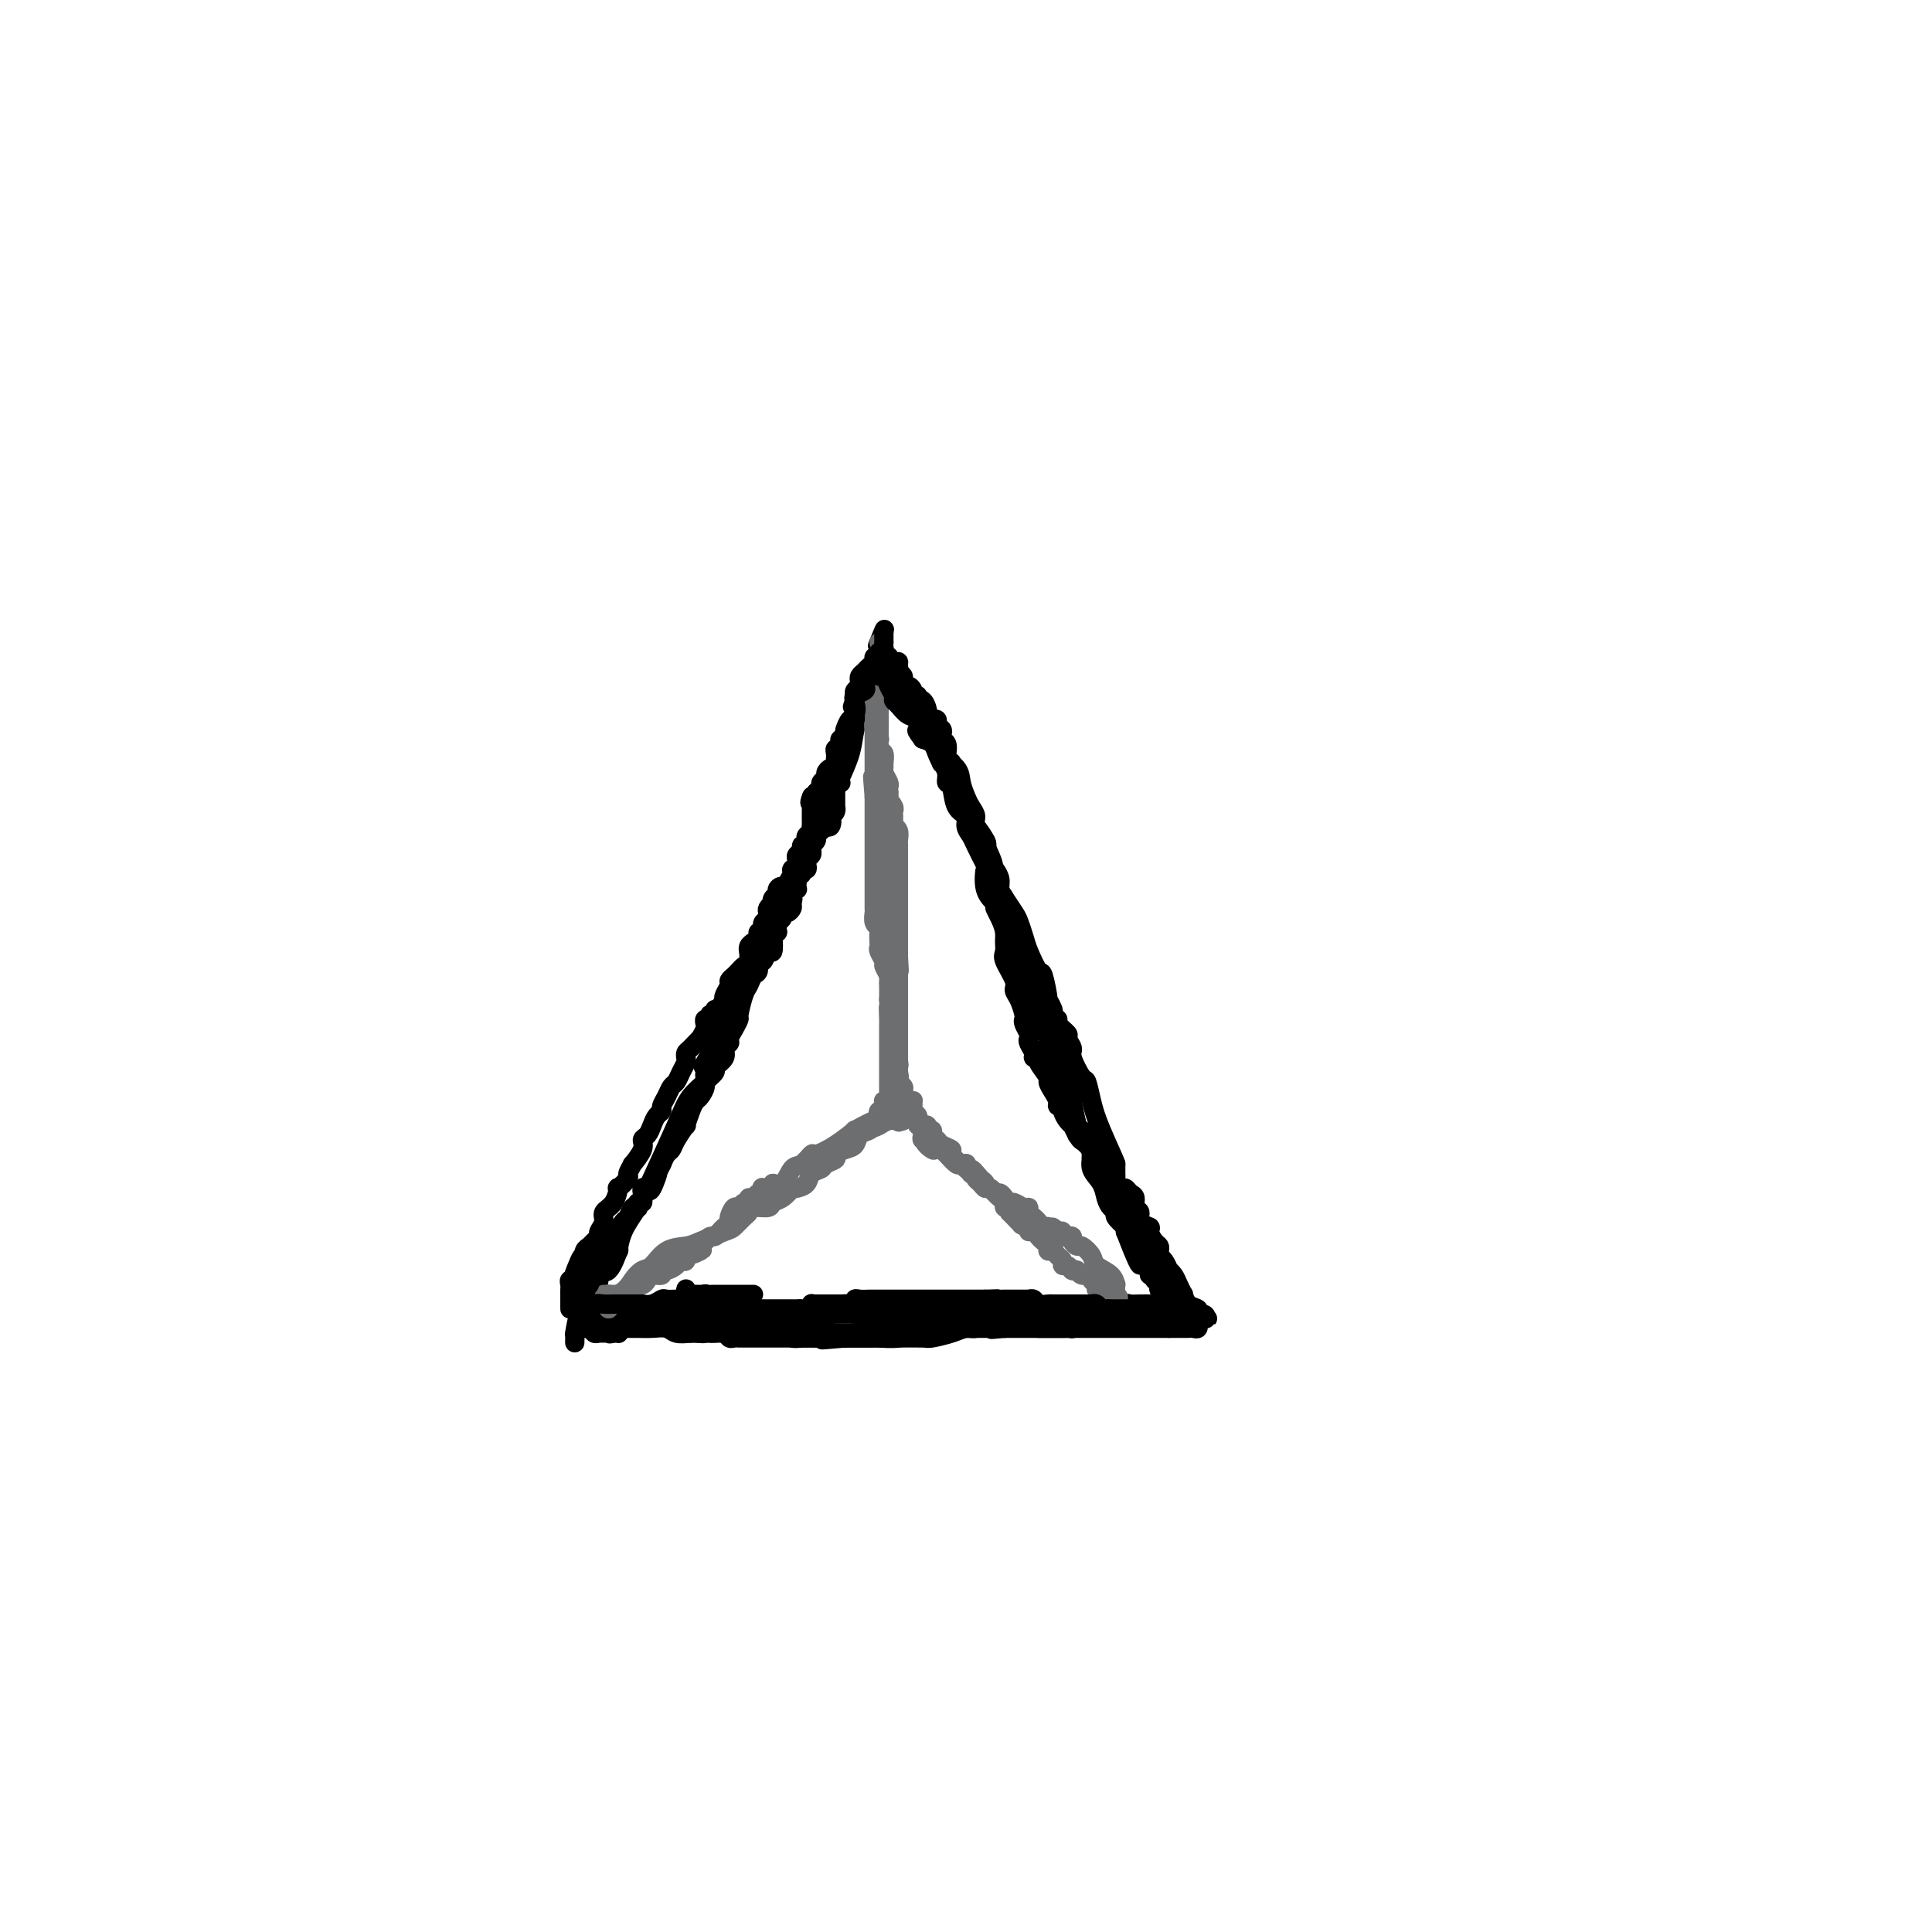 <svg viewBox='0 0 400 400' version='1.1' xmlns='http://www.w3.org/2000/svg' xmlns:xlink='http://www.w3.org/1999/xlink'><g fill='none' stroke='#000000' stroke-width='4' stroke-linecap='round' stroke-linejoin='round'><path d='M119,278c0.016,-0.953 0.031,-1.907 0,-2c-0.031,-0.093 -0.109,0.674 0,0c0.109,-0.674 0.406,-2.788 1,-4c0.594,-1.212 1.485,-1.522 2,-2c0.515,-0.478 0.653,-1.125 1,-2c0.347,-0.875 0.902,-1.979 1,-3c0.098,-1.021 -0.260,-1.959 0,-2c0.260,-0.041 1.137,0.815 2,0c0.863,-0.815 1.713,-3.299 2,-4c0.287,-0.701 0.013,0.382 0,0c-0.013,-0.382 0.236,-2.230 1,-4c0.764,-1.770 2.044,-3.462 3,-5c0.956,-1.538 1.587,-2.923 3,-6c1.413,-3.077 3.608,-7.847 5,-11c1.392,-3.153 1.981,-4.691 3,-6c1.019,-1.309 2.467,-2.391 3,-3c0.533,-0.609 0.152,-0.745 0,-1c-0.152,-0.255 -0.076,-0.627 0,-1'/><path d='M146,222c4.147,-9.108 1.014,-3.877 0,-2c-1.014,1.877 0.090,0.401 1,-1c0.910,-1.401 1.627,-2.726 2,-4c0.373,-1.274 0.401,-2.496 1,-4c0.599,-1.504 1.770,-3.291 2,-4c0.230,-0.709 -0.482,-0.342 0,-1c0.482,-0.658 2.157,-2.341 3,-4c0.843,-1.659 0.855,-3.294 1,-4c0.145,-0.706 0.424,-0.485 1,-1c0.576,-0.515 1.450,-1.768 2,-3c0.550,-1.232 0.778,-2.442 1,-3c0.222,-0.558 0.439,-0.462 1,-1c0.561,-0.538 1.465,-1.709 2,-3c0.535,-1.291 0.702,-2.701 1,-4c0.298,-1.299 0.728,-2.486 1,-3c0.272,-0.514 0.386,-0.356 1,-1c0.614,-0.644 1.727,-2.092 2,-3c0.273,-0.908 -0.293,-1.276 0,-2c0.293,-0.724 1.444,-1.802 2,-3c0.556,-1.198 0.516,-2.514 1,-4c0.484,-1.486 1.493,-3.140 2,-4c0.507,-0.860 0.512,-0.924 1,-2c0.488,-1.076 1.458,-3.162 2,-5c0.542,-1.838 0.657,-3.428 1,-5c0.343,-1.572 0.914,-3.127 1,-4c0.086,-0.873 -0.313,-1.064 0,-2c0.313,-0.936 1.338,-2.618 2,-4c0.662,-1.382 0.961,-2.463 1,-3c0.039,-0.537 -0.182,-0.529 0,-1c0.182,-0.471 0.766,-1.420 1,-2c0.234,-0.580 0.117,-0.790 0,-1'/><path d='M182,134c2.168,-6.709 0.589,-2.481 0,-1c-0.589,1.481 -0.187,0.216 0,0c0.187,-0.216 0.157,0.619 1,2c0.843,1.381 2.557,3.310 3,4c0.443,0.690 -0.384,0.141 0,1c0.384,0.859 1.981,3.125 3,5c1.019,1.875 1.460,3.359 2,4c0.540,0.641 1.177,0.440 2,1c0.823,0.560 1.831,1.883 2,3c0.169,1.117 -0.502,2.028 0,3c0.502,0.972 2.177,2.004 3,3c0.823,0.996 0.793,1.956 1,3c0.207,1.044 0.651,2.171 1,3c0.349,0.829 0.602,1.360 1,2c0.398,0.640 0.942,1.388 1,2c0.058,0.612 -0.369,1.088 0,2c0.369,0.912 1.534,2.261 2,3c0.466,0.739 0.233,0.870 0,1'/><path d='M204,175c3.356,6.964 0.744,3.874 0,3c-0.744,-0.874 0.378,0.469 1,2c0.622,1.531 0.744,3.249 1,4c0.256,0.751 0.644,0.534 1,1c0.356,0.466 0.678,1.614 1,3c0.322,1.386 0.645,3.008 1,4c0.355,0.992 0.743,1.352 1,2c0.257,0.648 0.383,1.583 1,3c0.617,1.417 1.724,3.315 2,5c0.276,1.685 -0.281,3.156 0,4c0.281,0.844 1.399,1.059 2,2c0.601,0.941 0.685,2.607 1,4c0.315,1.393 0.863,2.514 1,3c0.137,0.486 -0.136,0.337 0,1c0.136,0.663 0.680,2.136 1,3c0.320,0.864 0.415,1.118 1,2c0.585,0.882 1.661,2.392 2,3c0.339,0.608 -0.059,0.315 0,1c0.059,0.685 0.575,2.348 1,4c0.425,1.652 0.759,3.292 1,4c0.241,0.708 0.388,0.482 1,1c0.612,0.518 1.687,1.778 2,3c0.313,1.222 -0.138,2.407 0,3c0.138,0.593 0.864,0.596 1,1c0.136,0.404 -0.319,1.209 0,2c0.319,0.791 1.414,1.566 2,2c0.586,0.434 0.665,0.525 1,1c0.335,0.475 0.925,1.333 1,2c0.075,0.667 -0.364,1.141 0,2c0.364,0.859 1.533,2.103 2,3c0.467,0.897 0.234,1.449 0,2'/><path d='M233,255c4.896,12.716 2.636,4.506 2,2c-0.636,-2.506 0.350,0.692 1,2c0.650,1.308 0.963,0.728 1,1c0.037,0.272 -0.201,1.398 0,2c0.201,0.602 0.842,0.682 1,1c0.158,0.318 -0.168,0.874 0,1c0.168,0.126 0.830,-0.177 1,0c0.170,0.177 -0.151,0.835 0,1c0.151,0.165 0.775,-0.162 1,0c0.225,0.162 0.050,0.814 0,1c-0.050,0.186 0.024,-0.094 0,0c-0.024,0.094 -0.147,0.561 0,1c0.147,0.439 0.565,0.849 1,1c0.435,0.151 0.887,0.044 1,0c0.113,-0.044 -0.113,-0.026 0,0c0.113,0.026 0.566,0.058 1,0c0.434,-0.058 0.847,-0.208 1,0c0.153,0.208 0.044,0.774 0,1c-0.044,0.226 -0.022,0.113 0,0'/><path d='M244,269c1.711,2.400 0.489,1.400 0,1c-0.489,-0.400 -0.244,-0.200 0,0'/><path d='M244,270c-0.176,0.155 -0.617,0.041 -1,0c-0.383,-0.041 -0.708,-0.011 -1,0c-0.292,0.011 -0.550,0.002 -1,0c-0.450,-0.002 -1.093,0.004 -2,0c-0.907,-0.004 -2.078,-0.016 -3,0c-0.922,0.016 -1.594,0.061 -2,0c-0.406,-0.061 -0.547,-0.226 -1,0c-0.453,0.226 -1.217,0.845 -2,1c-0.783,0.155 -1.585,-0.155 -2,0c-0.415,0.155 -0.443,0.774 -1,1c-0.557,0.226 -1.642,0.061 -2,0c-0.358,-0.061 0.010,-0.016 0,0c-0.010,0.016 -0.398,0.004 -1,0c-0.602,-0.004 -1.417,-0.001 -2,0c-0.583,0.001 -0.933,0.000 -1,0c-0.067,-0.000 0.150,-0.000 0,0c-0.150,0.000 -0.666,-0.000 -1,0c-0.334,0.000 -0.485,0.000 -1,0c-0.515,-0.000 -1.395,-0.001 -2,0c-0.605,0.001 -0.935,0.004 -1,0c-0.065,-0.004 0.134,-0.015 0,0c-0.134,0.015 -0.602,0.057 -1,0c-0.398,-0.057 -0.726,-0.212 -1,0c-0.274,0.212 -0.493,0.793 -1,1c-0.507,0.207 -1.300,0.041 -2,0c-0.700,-0.041 -1.305,0.041 -2,0c-0.695,-0.041 -1.479,-0.207 -2,0c-0.521,0.207 -0.779,0.788 -1,1c-0.221,0.212 -0.406,0.057 -1,0c-0.594,-0.057 -1.598,-0.016 -2,0c-0.402,0.016 -0.201,0.008 0,0'/><path d='M204,274c-6.593,0.619 -3.076,0.166 -2,0c1.076,-0.166 -0.289,-0.044 -1,0c-0.711,0.044 -0.768,0.011 -1,0c-0.232,-0.011 -0.641,0.001 -1,0c-0.359,-0.001 -0.669,-0.015 -1,0c-0.331,0.015 -0.683,0.060 -1,0c-0.317,-0.060 -0.599,-0.226 -1,0c-0.401,0.226 -0.919,0.845 -1,1c-0.081,0.155 0.276,-0.155 0,0c-0.276,0.155 -1.186,0.774 -2,1c-0.814,0.226 -1.532,0.061 -2,0c-0.468,-0.061 -0.685,-0.016 -1,0c-0.315,0.016 -0.727,0.004 -1,0c-0.273,-0.004 -0.405,-0.001 -1,0c-0.595,0.001 -1.651,0.000 -2,0c-0.349,-0.000 0.010,-0.000 0,0c-0.010,0.000 -0.387,0.000 -1,0c-0.613,-0.000 -1.460,-0.000 -2,0c-0.540,0.000 -0.773,0.000 -1,0c-0.227,-0.000 -0.450,-0.000 -1,0c-0.550,0.000 -1.428,0.000 -2,0c-0.572,-0.000 -0.839,-0.000 -1,0c-0.161,0.000 -0.218,0.000 -1,0c-0.782,-0.000 -2.289,-0.000 -3,0c-0.711,0.000 -0.624,0.000 -1,0c-0.376,-0.000 -1.214,-0.000 -2,0c-0.786,0.000 -1.520,0.000 -2,0c-0.480,-0.000 -0.706,-0.000 -1,0c-0.294,0.000 -0.656,0.000 -1,0c-0.344,-0.000 -0.670,-0.000 -1,0c-0.330,0.000 -0.665,0.000 -1,0'/><path d='M165,276c-6.207,0.310 -2.226,0.084 -1,0c1.226,-0.084 -0.305,-0.026 -1,0c-0.695,0.026 -0.555,0.022 -1,0c-0.445,-0.022 -1.475,-0.061 -2,0c-0.525,0.061 -0.546,0.223 -1,0c-0.454,-0.223 -1.343,-0.831 -2,-1c-0.657,-0.169 -1.083,0.099 -2,0c-0.917,-0.099 -2.327,-0.566 -3,-1c-0.673,-0.434 -0.610,-0.834 -1,-1c-0.390,-0.166 -1.232,-0.097 -2,0c-0.768,0.097 -1.463,0.222 -2,0c-0.537,-0.222 -0.917,-0.792 -1,-1c-0.083,-0.208 0.131,-0.056 0,0c-0.131,0.056 -0.609,0.015 -1,0c-0.391,-0.015 -0.696,-0.004 -1,0c-0.304,0.004 -0.606,0.001 -1,0c-0.394,-0.001 -0.879,-0.000 -1,0c-0.121,0.000 0.122,0.000 0,0c-0.122,-0.000 -0.611,-0.000 -1,0c-0.389,0.000 -0.679,0.000 -1,0c-0.321,-0.000 -0.674,-0.000 -1,0c-0.326,0.000 -0.626,0.000 -1,0c-0.374,-0.000 -0.821,-0.000 -1,0c-0.179,0.000 -0.089,0.000 0,0'/><path d='M137,272c-4.656,-0.619 -2.297,-0.166 -2,0c0.297,0.166 -1.469,0.044 -2,0c-0.531,-0.044 0.171,-0.012 0,0c-0.171,0.012 -1.216,0.003 -2,0c-0.784,-0.003 -1.305,-0.001 -2,0c-0.695,0.001 -1.562,0.000 -2,0c-0.438,-0.000 -0.446,-0.000 -1,0c-0.554,0.000 -1.654,0.000 -2,0c-0.346,-0.000 0.061,-0.000 0,0c-0.061,0.000 -0.591,0.000 -1,0c-0.409,-0.000 -0.697,-0.000 -1,0c-0.303,0.000 -0.620,0.000 -1,0c-0.380,-0.000 -0.823,-0.000 -1,0c-0.177,0.000 -0.089,0.000 0,0'/></g>
<g fill='none' stroke='#6D6E70' stroke-width='4' stroke-linecap='round' stroke-linejoin='round'><path d='M126,271c0.000,-0.340 0.000,-0.679 0,-1c0.000,-0.321 0.000,-0.622 0,-1c0.000,-0.378 0.000,-0.833 0,-1c0.000,-0.167 0.000,-0.048 0,0c-0.000,0.048 0.000,0.024 0,0'/><path d='M182,141c-0.000,0.333 -0.000,0.667 0,1c0.000,0.333 0.000,0.666 0,1c-0.000,0.334 -0.000,0.671 0,1c0.000,0.329 0.000,0.651 0,1c-0.000,0.349 -0.000,0.723 0,1c0.000,0.277 0.000,0.455 0,1c-0.000,0.545 -0.000,1.457 0,2c0.000,0.543 0.000,0.718 0,1c-0.000,0.282 -0.001,0.671 0,1c0.001,0.329 0.004,0.598 0,1c-0.004,0.402 -0.015,0.938 0,1c0.015,0.062 0.057,-0.348 0,0c-0.057,0.348 -0.212,1.454 0,2c0.212,0.546 0.793,0.531 1,1c0.207,0.469 0.041,1.421 0,2c-0.041,0.579 0.041,0.785 0,1c-0.041,0.215 -0.207,0.439 0,1c0.207,0.561 0.786,1.459 1,2c0.214,0.541 0.061,0.726 0,1c-0.061,0.274 -0.031,0.637 0,1'/><path d='M184,164c0.249,3.963 -0.130,2.371 0,2c0.130,-0.371 0.767,0.479 1,1c0.233,0.521 0.061,0.713 0,1c-0.061,0.287 -0.013,0.667 0,1c0.013,0.333 -0.011,0.617 0,1c0.011,0.383 0.055,0.863 0,1c-0.055,0.137 -0.211,-0.070 0,0c0.211,0.070 0.789,0.418 1,1c0.211,0.582 0.057,1.399 0,2c-0.057,0.601 -0.015,0.986 0,1c0.015,0.014 0.004,-0.345 0,0c-0.004,0.345 -0.001,1.392 0,2c0.001,0.608 0.000,0.777 0,1c-0.000,0.223 -0.000,0.500 0,1c0.000,0.500 0.000,1.224 0,2c-0.000,0.776 -0.000,1.604 0,2c0.000,0.396 0.000,0.360 0,1c-0.000,0.640 -0.000,1.955 0,3c0.000,1.045 0.000,1.820 0,2c-0.000,0.180 -0.000,-0.236 0,0c0.000,0.236 0.000,1.124 0,2c-0.000,0.876 -0.000,1.740 0,2c0.000,0.260 0.000,-0.084 0,0c-0.000,0.084 -0.000,0.596 0,1c0.000,0.404 0.000,0.699 0,1c-0.000,0.301 -0.000,0.606 0,1c0.000,0.394 0.000,0.875 0,1c-0.000,0.125 -0.000,-0.107 0,0c0.000,0.107 0.000,0.554 0,1'/><path d='M186,198c0.309,5.437 0.083,2.029 0,1c-0.083,-1.029 -0.022,0.319 0,1c0.022,0.681 0.006,0.694 0,1c-0.006,0.306 -0.002,0.906 0,1c0.002,0.094 0.000,-0.318 0,0c-0.000,0.318 -0.000,1.366 0,2c0.000,0.634 0.000,0.852 0,1c-0.000,0.148 -0.000,0.225 0,1c0.000,0.775 0.000,2.249 0,3c-0.000,0.751 -0.000,0.778 0,1c0.000,0.222 0.000,0.638 0,1c-0.000,0.362 -0.000,0.671 0,1c0.000,0.329 -0.000,0.680 0,1c0.000,0.320 0.000,0.611 0,1c-0.000,0.389 -0.000,0.878 0,1c0.000,0.122 0.000,-0.121 0,0c-0.000,0.121 -0.000,0.606 0,1c0.000,0.394 0.000,0.696 0,1c-0.000,0.304 -0.000,0.610 0,1c0.000,0.390 0.000,0.864 0,1c-0.000,0.136 -0.001,-0.066 0,0c0.001,0.066 0.004,0.399 0,1c-0.004,0.601 -0.015,1.469 0,2c0.015,0.531 0.057,0.724 0,1c-0.057,0.276 -0.211,0.635 0,1c0.211,0.365 0.789,0.737 1,1c0.211,0.263 0.057,0.417 0,1c-0.057,0.583 -0.016,1.595 0,2c0.016,0.405 0.008,0.202 0,0'/><path d='M187,228c0.154,4.819 0.038,1.866 0,1c-0.038,-0.866 0.000,0.356 0,1c0.000,0.644 -0.038,0.712 0,1c0.038,0.288 0.154,0.797 0,1c-0.154,0.203 -0.577,0.102 -1,0'/><path d='M186,232c-0.046,0.621 0.340,0.175 0,0c-0.340,-0.175 -1.405,-0.077 -2,0c-0.595,0.077 -0.721,0.135 -1,0c-0.279,-0.135 -0.713,-0.463 -2,0c-1.287,0.463 -3.429,1.716 -4,2c-0.571,0.284 0.430,-0.400 0,0c-0.430,0.400 -2.289,1.883 -4,3c-1.711,1.117 -3.273,1.866 -4,2c-0.727,0.134 -0.620,-0.347 -1,0c-0.380,0.347 -1.249,1.522 -2,2c-0.751,0.478 -1.386,0.258 -2,1c-0.614,0.742 -1.208,2.446 -2,3c-0.792,0.554 -1.780,-0.044 -2,0c-0.220,0.044 0.330,0.729 0,1c-0.330,0.271 -1.541,0.129 -2,0c-0.459,-0.129 -0.165,-0.246 0,0c0.165,0.246 0.203,0.855 0,1c-0.203,0.145 -0.646,-0.172 -1,0c-0.354,0.172 -0.620,0.835 -1,1c-0.380,0.165 -0.875,-0.168 -1,0c-0.125,0.168 0.120,0.836 0,1c-0.120,0.164 -0.606,-0.178 -1,0c-0.394,0.178 -0.697,0.874 -1,1c-0.303,0.126 -0.606,-0.317 -1,0c-0.394,0.317 -0.879,1.395 -1,2c-0.121,0.605 0.122,0.736 0,1c-0.122,0.264 -0.610,0.662 -1,1c-0.390,0.338 -0.682,0.616 -1,1c-0.318,0.384 -0.663,0.873 -1,1c-0.337,0.127 -0.668,-0.106 -1,0c-0.332,0.106 -0.666,0.553 -1,1'/><path d='M146,257c-4.995,4.002 -1.983,2.508 -1,2c0.983,-0.508 -0.064,-0.028 -1,0c-0.936,0.028 -1.760,-0.395 -2,0c-0.240,0.395 0.103,1.607 0,2c-0.103,0.393 -0.653,-0.034 -1,0c-0.347,0.034 -0.492,0.530 -1,1c-0.508,0.470 -1.379,0.913 -2,1c-0.621,0.087 -0.992,-0.183 -1,0c-0.008,0.183 0.349,0.818 0,1c-0.349,0.182 -1.403,-0.091 -2,0c-0.597,0.091 -0.737,0.545 -1,1c-0.263,0.455 -0.647,0.910 -1,1c-0.353,0.090 -0.673,-0.186 -1,0c-0.327,0.186 -0.661,0.834 -1,1c-0.339,0.166 -0.682,-0.152 -1,0c-0.318,0.152 -0.610,0.773 -1,1c-0.390,0.227 -0.880,0.061 -1,0c-0.120,-0.061 0.128,-0.016 0,0c-0.128,0.016 -0.632,0.004 -1,0c-0.368,-0.004 -0.599,-0.001 -1,0c-0.401,0.001 -0.972,0.000 -1,0c-0.028,-0.000 0.486,-0.000 1,0'/><path d='M126,268c-2.797,1.852 0.211,0.983 2,0c1.789,-0.983 2.359,-2.081 3,-3c0.641,-0.919 1.351,-1.660 2,-2c0.649,-0.340 1.235,-0.280 2,-1c0.765,-0.720 1.710,-2.219 3,-3c1.290,-0.781 2.927,-0.843 4,-1c1.073,-0.157 1.583,-0.409 3,-1c1.417,-0.591 3.739,-1.521 5,-2c1.261,-0.479 1.459,-0.506 2,-1c0.541,-0.494 1.426,-1.456 2,-2c0.574,-0.544 0.839,-0.669 1,-1c0.161,-0.331 0.219,-0.867 1,-1c0.781,-0.133 2.286,0.136 3,0c0.714,-0.136 0.638,-0.677 1,-1c0.362,-0.323 1.162,-0.428 2,-1c0.838,-0.572 1.715,-1.610 2,-2c0.285,-0.390 -0.022,-0.132 0,0c0.022,0.132 0.372,0.137 1,0c0.628,-0.137 1.535,-0.418 2,-1c0.465,-0.582 0.487,-1.465 1,-2c0.513,-0.535 1.516,-0.721 2,-1c0.484,-0.279 0.448,-0.651 1,-1c0.552,-0.349 1.691,-0.675 2,-1c0.309,-0.325 -0.212,-0.650 0,-1c0.212,-0.350 1.156,-0.724 2,-1c0.844,-0.276 1.588,-0.452 2,-1c0.412,-0.548 0.492,-1.466 1,-2c0.508,-0.534 1.444,-0.682 2,-1c0.556,-0.318 0.730,-0.805 1,-1c0.270,-0.195 0.635,-0.097 1,0'/><path d='M182,233c8.664,-5.366 2.325,-1.279 0,0c-2.325,1.279 -0.637,-0.248 0,-1c0.637,-0.752 0.224,-0.727 0,-1c-0.224,-0.273 -0.257,-0.844 0,-1c0.257,-0.156 0.804,0.102 1,0c0.196,-0.102 0.041,-0.563 0,-1c-0.041,-0.437 0.030,-0.849 0,-1c-0.030,-0.151 -0.163,-0.040 0,0c0.163,0.040 0.621,0.011 1,0c0.379,-0.011 0.680,-0.003 1,0c0.320,0.003 0.660,0.002 1,0'/><path d='M186,228c0.632,-0.530 0.210,0.646 0,1c-0.210,0.354 -0.210,-0.113 0,0c0.210,0.113 0.630,0.804 1,1c0.370,0.196 0.692,-0.105 1,0c0.308,0.105 0.603,0.617 1,1c0.397,0.383 0.895,0.637 1,1c0.105,0.363 -0.183,0.833 0,1c0.183,0.167 0.838,0.030 1,0c0.162,-0.030 -0.168,0.048 0,0c0.168,-0.048 0.833,-0.220 1,0c0.167,0.220 -0.164,0.832 0,1c0.164,0.168 0.822,-0.109 1,0c0.178,0.109 -0.126,0.605 0,1c0.126,0.395 0.682,0.688 1,1c0.318,0.312 0.400,0.642 1,1c0.600,0.358 1.719,0.745 2,1c0.281,0.255 -0.275,0.379 0,1c0.275,0.621 1.383,1.739 2,2c0.617,0.261 0.744,-0.334 1,0c0.256,0.334 0.642,1.596 1,2c0.358,0.404 0.687,-0.050 1,0c0.313,0.050 0.609,0.605 1,1c0.391,0.395 0.878,0.631 1,1c0.122,0.369 -0.121,0.872 0,1c0.121,0.128 0.606,-0.119 1,0c0.394,0.119 0.698,0.606 1,1c0.302,0.394 0.603,0.697 1,1c0.397,0.303 0.890,0.607 1,1c0.110,0.393 -0.163,0.875 0,1c0.163,0.125 0.761,-0.107 1,0c0.239,0.107 0.120,0.554 0,1'/><path d='M209,251c3.891,3.966 2.117,2.383 2,2c-0.117,-0.383 1.422,0.436 2,1c0.578,0.564 0.196,0.872 0,1c-0.196,0.128 -0.206,0.075 0,0c0.206,-0.075 0.629,-0.174 1,0c0.371,0.174 0.691,0.620 1,1c0.309,0.380 0.607,0.693 1,1c0.393,0.307 0.880,0.607 1,1c0.120,0.393 -0.126,0.880 0,1c0.126,0.120 0.625,-0.127 1,0c0.375,0.127 0.626,0.626 1,1c0.374,0.374 0.871,0.622 1,1c0.129,0.378 -0.110,0.886 0,1c0.110,0.114 0.569,-0.167 1,0c0.431,0.167 0.835,0.781 1,1c0.165,0.219 0.090,0.044 0,0c-0.090,-0.044 -0.197,0.044 0,0c0.197,-0.044 0.698,-0.219 1,0c0.302,0.219 0.406,0.833 1,1c0.594,0.167 1.679,-0.113 2,0c0.321,0.113 -0.121,0.619 0,1c0.121,0.381 0.806,0.638 1,1c0.194,0.362 -0.103,0.829 0,1c0.103,0.171 0.605,0.046 1,0c0.395,-0.046 0.684,-0.013 1,0c0.316,0.013 0.658,0.007 1,0'/><path d='M230,267c3.188,2.711 0.658,1.488 0,1c-0.658,-0.488 0.555,-0.242 1,0c0.445,0.242 0.123,0.479 0,0c-0.123,-0.479 -0.045,-1.675 0,-2c0.045,-0.325 0.058,0.221 0,0c-0.058,-0.221 -0.186,-1.207 -1,-2c-0.814,-0.793 -2.313,-1.392 -3,-2c-0.687,-0.608 -0.562,-1.224 -1,-2c-0.438,-0.776 -1.441,-1.711 -2,-2c-0.559,-0.289 -0.676,0.067 -1,0c-0.324,-0.067 -0.857,-0.558 -1,-1c-0.143,-0.442 0.102,-0.837 0,-1c-0.102,-0.163 -0.553,-0.095 -1,0c-0.447,0.095 -0.890,0.218 -1,0c-0.110,-0.218 0.111,-0.777 0,-1c-0.111,-0.223 -0.556,-0.112 -1,0'/><path d='M219,255c-1.868,-1.852 -1.040,-0.481 -1,0c0.040,0.481 -0.710,0.073 -1,0c-0.290,-0.073 -0.119,0.187 0,0c0.119,-0.187 0.186,-0.823 0,-1c-0.186,-0.177 -0.624,0.106 -1,0c-0.376,-0.106 -0.691,-0.602 -1,-1c-0.309,-0.398 -0.611,-0.699 -1,-1c-0.389,-0.301 -0.864,-0.602 -1,-1c-0.136,-0.398 0.066,-0.894 0,-1c-0.066,-0.106 -0.399,0.178 -1,0c-0.601,-0.178 -1.471,-0.817 -2,-1c-0.529,-0.183 -0.719,0.091 -1,0c-0.281,-0.091 -0.653,-0.545 -1,-1c-0.347,-0.455 -0.670,-0.909 -1,-1c-0.330,-0.091 -0.667,0.183 -1,0c-0.333,-0.183 -0.663,-0.822 -1,-1c-0.337,-0.178 -0.682,0.106 -1,0c-0.318,-0.106 -0.611,-0.602 -1,-1c-0.389,-0.398 -0.875,-0.699 -1,-1c-0.125,-0.301 0.111,-0.602 0,-1c-0.111,-0.398 -0.569,-0.892 -1,-1c-0.431,-0.108 -0.836,0.169 -1,0c-0.164,-0.169 -0.089,-0.784 0,-1c0.089,-0.216 0.192,-0.034 0,0c-0.192,0.034 -0.678,-0.082 -1,0c-0.322,0.082 -0.481,0.362 -1,0c-0.519,-0.362 -1.397,-1.365 -2,-2c-0.603,-0.635 -0.932,-0.902 -1,-1c-0.068,-0.098 0.123,-0.028 0,0c-0.123,0.028 -0.562,0.014 -1,0'/><path d='M194,238c-4.089,-2.570 -1.813,-0.497 -1,0c0.813,0.497 0.161,-0.584 0,-1c-0.161,-0.416 0.167,-0.167 0,0c-0.167,0.167 -0.829,0.252 -1,0c-0.171,-0.252 0.150,-0.842 0,-1c-0.150,-0.158 -0.771,0.116 -1,0c-0.229,-0.116 -0.065,-0.623 0,-1c0.065,-0.377 0.033,-0.626 0,-1c-0.033,-0.374 -0.065,-0.874 0,-1c0.065,-0.126 0.228,0.121 0,0c-0.228,-0.121 -0.846,-0.610 -1,-1c-0.154,-0.390 0.156,-0.679 0,-1c-0.156,-0.321 -0.776,-0.673 -1,-1c-0.224,-0.327 -0.050,-0.630 0,-1c0.050,-0.370 -0.024,-0.806 0,-1c0.024,-0.194 0.146,-0.147 0,0c-0.146,0.147 -0.561,0.394 -1,0c-0.439,-0.394 -0.902,-1.429 -1,-2c-0.098,-0.571 0.170,-0.679 0,-1c-0.170,-0.321 -0.776,-0.856 -1,-1c-0.224,-0.144 -0.064,0.102 0,0c0.064,-0.102 0.032,-0.551 0,-1'/><path d='M186,223c-1.239,-2.272 -0.336,-0.452 0,0c0.336,0.452 0.104,-0.464 0,-1c-0.104,-0.536 -0.080,-0.692 0,-1c0.080,-0.308 0.218,-0.767 0,-1c-0.218,-0.233 -0.790,-0.239 -1,-1c-0.210,-0.761 -0.056,-2.276 0,-3c0.056,-0.724 0.015,-0.656 0,-1c-0.015,-0.344 -0.004,-1.098 0,-2c0.004,-0.902 0.002,-1.951 0,-3'/><path d='M185,210c-0.152,-2.635 -0.031,-2.723 0,-3c0.031,-0.277 -0.029,-0.741 0,-1c0.029,-0.259 0.148,-0.311 0,-1c-0.148,-0.689 -0.561,-2.016 -1,-3c-0.439,-0.984 -0.902,-1.625 -1,-2c-0.098,-0.375 0.170,-0.485 0,-1c-0.170,-0.515 -0.776,-1.434 -1,-2c-0.224,-0.566 -0.064,-0.780 0,-1c0.064,-0.220 0.031,-0.445 0,-1c-0.031,-0.555 -0.061,-1.440 0,-2c0.061,-0.560 0.212,-0.794 0,-1c-0.212,-0.206 -0.789,-0.384 -1,-1c-0.211,-0.616 -0.057,-1.671 0,-2c0.057,-0.329 0.015,0.067 0,0c-0.015,-0.067 -0.004,-0.595 0,-1c0.004,-0.405 0.001,-0.685 0,-1c-0.001,-0.315 -0.000,-0.666 0,-1c0.000,-0.334 0.000,-0.653 0,-1c-0.000,-0.347 -0.000,-0.724 0,-1c0.000,-0.276 0.000,-0.453 0,-1c-0.000,-0.547 -0.000,-1.465 0,-2c0.000,-0.535 0.000,-0.687 0,-1c-0.000,-0.313 -0.000,-0.787 0,-1c0.000,-0.213 0.000,-0.164 0,-1c-0.000,-0.836 -0.000,-2.557 0,-3c0.000,-0.443 0.000,0.390 0,0c-0.000,-0.390 -0.000,-2.005 0,-3c0.000,-0.995 0.000,-1.370 0,-2c-0.000,-0.630 -0.000,-1.516 0,-2c0.000,-0.484 0.000,-0.567 0,-1c-0.000,-0.433 -0.000,-1.217 0,-2'/><path d='M181,165c-0.619,-7.346 -0.166,-3.211 0,-2c0.166,1.211 0.044,-0.503 0,-1c-0.044,-0.497 -0.012,0.221 0,0c0.012,-0.221 0.003,-1.382 0,-2c-0.003,-0.618 -0.001,-0.693 0,-1c0.001,-0.307 0.000,-0.847 0,-1c-0.000,-0.153 -0.000,0.079 0,0c0.000,-0.079 0.000,-0.469 0,-1c-0.000,-0.531 -0.000,-1.203 0,-2c0.000,-0.797 0.000,-1.719 0,-2c-0.000,-0.281 -0.000,0.078 0,0c0.000,-0.078 0.000,-0.595 0,-1c-0.000,-0.405 -0.000,-0.700 0,-1c0.000,-0.300 0.000,-0.605 0,-1c-0.000,-0.395 -0.000,-0.879 0,-1c0.000,-0.121 0.000,0.121 0,0c-0.000,-0.121 -0.000,-0.604 0,-1c0.000,-0.396 0.000,-0.704 0,-1c-0.000,-0.296 -0.000,-0.580 0,-1c0.000,-0.420 0.000,-0.977 0,-1c-0.000,-0.023 -0.000,0.489 0,1'/><path d='M181,146c0.001,-2.763 0.004,-0.172 0,1c-0.004,1.172 -0.015,0.925 0,1c0.015,0.075 0.057,0.471 0,1c-0.057,0.529 -0.211,1.192 0,2c0.211,0.808 0.789,1.761 1,2c0.211,0.239 0.057,-0.235 0,0c-0.057,0.235 -0.015,1.180 0,2c0.015,0.820 0.004,1.514 0,2c-0.004,0.486 -0.001,0.763 0,1c0.001,0.237 -0.001,0.435 0,1c0.001,0.565 0.004,1.497 0,2c-0.004,0.503 -0.015,0.578 0,1c0.015,0.422 0.057,1.191 0,2c-0.057,0.809 -0.211,1.657 0,3c0.211,1.343 0.789,3.182 1,4c0.211,0.818 0.057,0.617 0,1c-0.057,0.383 -0.015,1.352 0,3c0.015,1.648 0.004,3.975 0,5c-0.004,1.025 -0.001,0.746 0,1c0.001,0.254 0.000,1.040 0,2c-0.000,0.960 -0.000,2.093 0,3c0.000,0.907 0.000,1.589 0,2c-0.000,0.411 -0.001,0.550 0,1c0.001,0.450 0.004,1.211 0,2c-0.004,0.789 -0.015,1.606 0,2c0.015,0.394 0.057,0.366 0,1c-0.057,0.634 -0.211,1.929 0,3c0.211,1.071 0.789,1.916 1,3c0.211,1.084 0.057,2.407 0,3c-0.057,0.593 -0.016,0.455 0,1c0.016,0.545 0.008,1.772 0,3'/><path d='M184,207c0.464,9.772 0.124,3.702 0,2c-0.124,-1.702 -0.033,0.964 0,2c0.033,1.036 0.009,0.442 0,1c-0.009,0.558 -0.002,2.267 0,3c0.002,0.733 0.001,0.491 0,1c-0.001,0.509 -0.000,1.770 0,3c0.000,1.230 0.000,2.428 0,3c-0.000,0.572 -0.000,0.517 0,1c0.000,0.483 0.000,1.504 0,2c-0.000,0.496 -0.000,0.466 0,1c0.000,0.534 0.000,1.632 0,2c-0.000,0.368 -0.000,0.006 0,0c0.000,-0.006 0.000,0.345 0,1c-0.000,0.655 -0.000,1.616 0,2c0.000,0.384 0.000,0.192 0,0'/><path d='M183,133c-0.417,0.000 -0.833,0.000 -1,0c-0.167,0.000 -0.083,0.000 0,0'/></g>
<g fill='none' stroke='#000000' stroke-width='4' stroke-linecap='round' stroke-linejoin='round'><path d='M183,131c-0.002,0.331 -0.004,0.662 0,1c0.004,0.338 0.015,0.683 0,1c-0.015,0.317 -0.055,0.607 0,1c0.055,0.393 0.207,0.889 0,1c-0.207,0.111 -0.773,-0.163 -1,0c-0.227,0.163 -0.117,0.765 0,1c0.117,0.235 0.239,0.104 0,0c-0.239,-0.104 -0.838,-0.183 -1,0c-0.162,0.183 0.114,0.626 0,1c-0.114,0.374 -0.618,0.677 -1,1c-0.382,0.323 -0.642,0.664 -1,1c-0.358,0.336 -0.814,0.667 -1,1c-0.186,0.333 -0.102,0.667 0,1c0.102,0.333 0.224,0.664 0,1c-0.224,0.336 -0.792,0.678 -1,1c-0.208,0.322 -0.056,0.625 0,1c0.056,0.375 0.016,0.821 0,1c-0.016,0.179 -0.008,0.089 0,0'/><path d='M177,145c-0.946,2.283 -0.310,0.992 0,1c0.310,0.008 0.293,1.316 0,2c-0.293,0.684 -0.863,0.743 -1,1c-0.137,0.257 0.159,0.713 0,1c-0.159,0.287 -0.775,0.406 -1,1c-0.225,0.594 -0.060,1.665 0,2c0.060,0.335 0.016,-0.065 0,0c-0.016,0.065 -0.003,0.596 0,1c0.003,0.404 -0.003,0.682 0,1c0.003,0.318 0.015,0.676 0,1c-0.015,0.324 -0.056,0.615 0,1c0.056,0.385 0.211,0.863 0,1c-0.211,0.137 -0.788,-0.068 -1,0c-0.212,0.068 -0.061,0.410 0,1c0.061,0.590 0.030,1.429 0,2c-0.030,0.571 -0.061,0.874 0,1c0.061,0.126 0.212,0.075 0,0c-0.212,-0.075 -0.789,-0.175 -1,0c-0.211,0.175 -0.056,0.625 0,1c0.056,0.375 0.015,0.674 0,1c-0.015,0.326 -0.003,0.679 0,1c0.003,0.321 -0.002,0.611 0,1c0.002,0.389 0.011,0.877 0,1c-0.011,0.123 -0.041,-0.121 0,0c0.041,0.121 0.155,0.606 0,1c-0.155,0.394 -0.577,0.697 -1,1'/><path d='M172,169c-0.791,3.880 -0.267,1.578 0,1c0.267,-0.578 0.278,0.566 0,1c-0.278,0.434 -0.844,0.158 -1,0c-0.156,-0.158 0.098,-0.196 0,0c-0.098,0.196 -0.548,0.627 -1,1c-0.452,0.373 -0.906,0.688 -1,1c-0.094,0.312 0.171,0.623 0,1c-0.171,0.377 -0.777,0.822 -1,1c-0.223,0.178 -0.064,0.089 0,0c0.064,-0.089 0.031,-0.179 0,0c-0.031,0.179 -0.060,0.626 0,1c0.060,0.374 0.208,0.673 0,1c-0.208,0.327 -0.773,0.680 -1,1c-0.227,0.320 -0.117,0.607 0,1c0.117,0.393 0.242,0.893 0,1c-0.242,0.107 -0.849,-0.179 -1,0c-0.151,0.179 0.156,0.822 0,1c-0.156,0.178 -0.773,-0.110 -1,0c-0.227,0.110 -0.065,0.617 0,1c0.065,0.383 0.031,0.641 0,1c-0.031,0.359 -0.060,0.818 0,1c0.060,0.182 0.208,0.088 0,0c-0.208,-0.088 -0.774,-0.168 -1,0c-0.226,0.168 -0.113,0.584 0,1'/><path d='M164,185c-1.234,2.653 -0.321,1.284 0,1c0.321,-0.284 0.048,0.515 0,1c-0.048,0.485 0.128,0.655 0,1c-0.128,0.345 -0.560,0.866 -1,1c-0.440,0.134 -0.888,-0.118 -1,0c-0.112,0.118 0.111,0.605 0,1c-0.111,0.395 -0.555,0.697 -1,1'/><path d='M161,191c-0.404,1.384 0.085,1.843 0,2c-0.085,0.157 -0.743,0.012 -1,0c-0.257,-0.012 -0.111,0.110 0,1c0.111,0.890 0.188,2.547 0,3c-0.188,0.453 -0.642,-0.297 -1,0c-0.358,0.297 -0.621,1.641 -1,2c-0.379,0.359 -0.875,-0.268 -1,0c-0.125,0.268 0.120,1.431 0,2c-0.120,0.569 -0.606,0.543 -1,1c-0.394,0.457 -0.697,1.396 -1,2c-0.303,0.604 -0.607,0.872 -1,2c-0.393,1.128 -0.875,3.114 -1,4c-0.125,0.886 0.106,0.670 0,1c-0.106,0.330 -0.548,1.204 -1,2c-0.452,0.796 -0.914,1.513 -1,2c-0.086,0.487 0.203,0.745 0,1c-0.203,0.255 -0.899,0.506 -1,1c-0.101,0.494 0.394,1.230 0,2c-0.394,0.770 -1.678,1.572 -2,2c-0.322,0.428 0.317,0.481 0,1c-0.317,0.519 -1.590,1.502 -2,2c-0.410,0.498 0.044,0.510 0,1c-0.044,0.490 -0.584,1.460 -1,2c-0.416,0.540 -0.707,0.652 -1,1c-0.293,0.348 -0.589,0.934 -1,2c-0.411,1.066 -0.936,2.614 -1,3c-0.064,0.386 0.334,-0.388 0,0c-0.334,0.388 -1.399,1.939 -2,3c-0.601,1.061 -0.739,1.632 -1,2c-0.261,0.368 -0.646,0.534 -1,1c-0.354,0.466 -0.677,1.233 -1,2'/><path d='M137,241c-3.891,8.007 -1.617,3.024 -1,2c0.617,-1.024 -0.423,1.910 -1,3c-0.577,1.090 -0.689,0.334 -1,0c-0.311,-0.334 -0.819,-0.248 -1,0c-0.181,0.248 -0.035,0.659 0,1c0.035,0.341 -0.042,0.614 0,1c0.042,0.386 0.205,0.886 0,1c-0.205,0.114 -0.776,-0.159 -1,0c-0.224,0.159 -0.102,0.749 0,1c0.102,0.251 0.182,0.164 0,0c-0.182,-0.164 -0.626,-0.407 -1,0c-0.374,0.407 -0.679,1.462 -1,2c-0.321,0.538 -0.660,0.560 -1,1c-0.340,0.440 -0.682,1.298 -1,2c-0.318,0.702 -0.611,1.249 -1,2c-0.389,0.751 -0.875,1.707 -1,2c-0.125,0.293 0.110,-0.075 0,0c-0.110,0.075 -0.565,0.594 -1,1c-0.435,0.406 -0.852,0.700 -1,1c-0.148,0.300 -0.029,0.605 0,1c0.029,0.395 -0.034,0.879 0,1c0.034,0.121 0.163,-0.121 0,0c-0.163,0.121 -0.618,0.606 -1,1c-0.382,0.394 -0.691,0.697 -1,1'/><path d='M122,265c-2.261,3.895 -0.414,1.631 0,1c0.414,-0.631 -0.607,0.370 -1,1c-0.393,0.630 -0.159,0.891 0,1c0.159,0.109 0.241,0.068 0,0c-0.241,-0.068 -0.807,-0.163 -1,0c-0.193,0.163 -0.014,0.582 0,1c0.014,0.418 -0.139,0.834 0,1c0.139,0.166 0.569,0.083 1,0'/><path d='M121,270c0.206,0.774 1.221,0.207 2,0c0.779,-0.207 1.322,-0.056 2,0c0.678,0.056 1.490,0.015 2,0c0.510,-0.015 0.719,-0.004 1,0c0.281,0.004 0.634,0.001 1,0c0.366,-0.001 0.745,0.001 1,0c0.255,-0.001 0.387,-0.004 1,0c0.613,0.004 1.707,0.015 2,0c0.293,-0.015 -0.216,-0.057 0,0c0.216,0.057 1.157,0.211 2,0c0.843,-0.211 1.588,-0.789 2,-1c0.412,-0.211 0.492,-0.057 1,0c0.508,0.057 1.444,0.016 2,0c0.556,-0.016 0.731,-0.008 1,0c0.269,0.008 0.630,0.016 1,0c0.370,-0.016 0.747,-0.057 1,0c0.253,0.057 0.383,0.211 1,0c0.617,-0.211 1.723,-0.789 2,-1c0.277,-0.211 -0.274,-0.057 0,0c0.274,0.057 1.372,0.015 2,0c0.628,-0.015 0.784,-0.004 1,0c0.216,0.004 0.492,0.001 1,0c0.508,-0.001 1.250,-0.000 2,0c0.750,0.000 1.510,0.000 2,0c0.490,-0.000 0.712,-0.000 1,0c0.288,0.000 0.644,0.000 1,0'/><path d='M142,267c0.024,-0.113 0.048,-0.227 0,0c-0.048,0.227 -0.166,0.793 0,1c0.166,0.207 0.618,0.054 1,0c0.382,-0.054 0.694,-0.011 1,0c0.306,0.011 0.607,-0.011 1,0c0.393,0.011 0.879,0.054 1,0c0.121,-0.054 -0.123,-0.207 0,0c0.123,0.207 0.611,0.774 1,1c0.389,0.226 0.678,0.112 1,0c0.322,-0.112 0.678,-0.222 1,0c0.322,0.222 0.611,0.778 1,1c0.389,0.222 0.878,0.112 1,0c0.122,-0.112 -0.122,-0.226 0,0c0.122,0.226 0.610,0.792 1,1c0.390,0.208 0.683,0.060 1,0c0.317,-0.060 0.659,-0.030 1,0'/><path d='M154,271c2.096,0.619 1.335,0.166 1,0c-0.335,-0.166 -0.245,-0.044 0,0c0.245,0.044 0.644,0.012 1,0c0.356,-0.012 0.669,-0.003 1,0c0.331,0.003 0.680,0.001 1,0c0.320,-0.001 0.609,-0.000 1,0c0.391,0.000 0.883,0.000 1,0c0.117,-0.000 -0.141,-0.000 0,0c0.141,0.000 0.682,0.000 1,0c0.318,-0.000 0.414,-0.000 1,0c0.586,0.000 1.662,0.001 2,0c0.338,-0.001 -0.063,-0.004 0,0c0.063,0.004 0.591,0.015 1,0c0.409,-0.015 0.701,-0.057 1,0c0.299,0.057 0.605,0.211 1,0c0.395,-0.211 0.879,-0.789 1,-1c0.121,-0.211 -0.122,-0.057 0,0c0.122,0.057 0.610,0.015 1,0c0.390,-0.015 0.682,-0.004 1,0c0.318,0.004 0.663,0.001 1,0c0.337,-0.001 0.668,-0.000 1,0c0.332,0.000 0.666,0.000 1,0c0.334,-0.000 0.667,-0.000 1,0'/><path d='M174,270c3.277,-0.150 1.468,-0.026 1,0c-0.468,0.026 0.403,-0.046 1,0c0.597,0.046 0.919,0.208 1,0c0.081,-0.208 -0.081,-0.788 0,-1c0.081,-0.212 0.403,-0.057 1,0c0.597,0.057 1.468,0.015 2,0c0.532,-0.015 0.725,-0.004 1,0c0.275,0.004 0.632,0.001 1,0c0.368,-0.001 0.746,-0.000 1,0c0.254,0.000 0.383,0.000 1,0c0.617,-0.000 1.723,-0.000 2,0c0.277,0.000 -0.276,0.000 0,0c0.276,-0.000 1.379,-0.000 2,0c0.621,0.000 0.758,0.000 1,0c0.242,-0.000 0.590,-0.000 1,0c0.410,0.000 0.883,0.000 1,0c0.117,-0.000 -0.124,-0.000 0,0c0.124,0.000 0.611,0.000 1,0c0.389,-0.000 0.681,-0.000 1,0c0.319,0.000 0.667,0.000 1,0c0.333,-0.000 0.652,-0.000 1,0c0.348,0.000 0.726,0.000 1,0c0.274,-0.000 0.444,-0.000 1,0c0.556,0.000 1.500,0.000 2,0c0.500,-0.000 0.558,-0.000 1,0c0.442,0.000 1.269,0.000 2,0c0.731,-0.000 1.365,0.000 2,0'/><path d='M204,269c4.690,-0.155 1.415,-0.042 1,0c-0.415,0.042 2.032,0.011 3,0c0.968,-0.011 0.459,-0.004 1,0c0.541,0.004 2.133,0.005 3,0c0.867,-0.005 1.010,-0.015 1,0c-0.010,0.015 -0.172,0.057 0,0c0.172,-0.057 0.680,-0.211 1,0c0.320,0.211 0.453,0.789 1,1c0.547,0.211 1.509,0.057 2,0c0.491,-0.057 0.513,-0.015 1,0c0.487,0.015 1.440,0.004 2,0c0.560,-0.004 0.727,-0.001 1,0c0.273,0.001 0.651,0.000 1,0c0.349,-0.000 0.667,0.000 1,0c0.333,-0.000 0.681,-0.001 1,0c0.319,0.001 0.610,0.004 1,0c0.390,-0.004 0.878,-0.015 1,0c0.122,0.015 -0.122,0.057 0,0c0.122,-0.057 0.611,-0.211 1,0c0.389,0.211 0.678,0.789 1,1c0.322,0.211 0.678,0.057 1,0c0.322,-0.057 0.611,-0.015 1,0c0.389,0.015 0.877,0.004 1,0c0.123,-0.004 -0.121,-0.001 0,0c0.121,0.001 0.605,0.000 1,0c0.395,-0.000 0.700,-0.000 1,0c0.300,0.000 0.596,0.000 1,0c0.404,-0.000 0.916,-0.000 1,0c0.084,0.000 -0.262,0.000 0,0c0.262,-0.000 1.131,-0.000 2,0'/><path d='M237,271c5.207,0.309 1.724,0.083 1,0c-0.724,-0.083 1.311,-0.022 2,0c0.689,0.022 0.031,0.007 0,0c-0.031,-0.007 0.566,-0.005 1,0c0.434,0.005 0.704,0.012 1,0c0.296,-0.012 0.618,-0.042 1,0c0.382,0.042 0.823,0.155 1,0c0.177,-0.155 0.088,-0.577 0,-1'/><path d='M244,270c0.926,-0.390 -0.260,-0.864 -1,-1c-0.740,-0.136 -1.035,0.066 -1,0c0.035,-0.066 0.399,-0.399 0,-1c-0.399,-0.601 -1.560,-1.471 -2,-2c-0.440,-0.529 -0.159,-0.719 0,-1c0.159,-0.281 0.198,-0.653 0,-1c-0.198,-0.347 -0.631,-0.669 -1,-1c-0.369,-0.331 -0.672,-0.670 -1,-1c-0.328,-0.330 -0.680,-0.652 -1,-1c-0.320,-0.348 -0.607,-0.724 -1,-1c-0.393,-0.276 -0.892,-0.454 -1,-1c-0.108,-0.546 0.173,-1.459 0,-2c-0.173,-0.541 -0.802,-0.708 -1,-1c-0.198,-0.292 0.035,-0.707 0,-1c-0.035,-0.293 -0.338,-0.462 -1,-1c-0.662,-0.538 -1.682,-1.446 -2,-2c-0.318,-0.554 0.065,-0.756 0,-1c-0.065,-0.244 -0.577,-0.530 -1,-1c-0.423,-0.470 -0.757,-1.124 -1,-2c-0.243,-0.876 -0.394,-1.974 -1,-3c-0.606,-1.026 -1.668,-1.980 -2,-3c-0.332,-1.020 0.065,-2.104 0,-3c-0.065,-0.896 -0.592,-1.602 -1,-2c-0.408,-0.398 -0.696,-0.489 -1,-1c-0.304,-0.511 -0.624,-1.443 -1,-3c-0.376,-1.557 -0.808,-3.738 -1,-5c-0.192,-1.262 -0.144,-1.606 0,-2c0.144,-0.394 0.385,-0.837 0,-2c-0.385,-1.163 -1.396,-3.047 -2,-4c-0.604,-0.953 -0.802,-0.977 -1,-1'/><path d='M219,219c-1.241,-3.843 -0.843,-1.951 -1,-2c-0.157,-0.049 -0.868,-2.039 -1,-3c-0.132,-0.961 0.317,-0.894 0,-2c-0.317,-1.106 -1.398,-3.386 -2,-5c-0.602,-1.614 -0.724,-2.561 -1,-3c-0.276,-0.439 -0.705,-0.370 -1,-1c-0.295,-0.630 -0.455,-1.958 -1,-3c-0.545,-1.042 -1.474,-1.798 -2,-3c-0.526,-1.202 -0.648,-2.850 -1,-4c-0.352,-1.150 -0.935,-1.802 -1,-3c-0.065,-1.198 0.386,-2.944 0,-4c-0.386,-1.056 -1.609,-1.423 -2,-2c-0.391,-0.577 0.049,-1.363 0,-2c-0.049,-0.637 -0.588,-1.126 -1,-2c-0.412,-0.874 -0.698,-2.132 -1,-3c-0.302,-0.868 -0.621,-1.346 -1,-2c-0.379,-0.654 -0.818,-1.483 -1,-2c-0.182,-0.517 -0.105,-0.721 0,-1c0.105,-0.279 0.239,-0.632 0,-1c-0.239,-0.368 -0.852,-0.749 -1,-1c-0.148,-0.251 0.168,-0.370 0,-1c-0.168,-0.630 -0.818,-1.769 -1,-2c-0.182,-0.231 0.106,0.446 0,0c-0.106,-0.446 -0.606,-2.017 -1,-3c-0.394,-0.983 -0.683,-1.379 -1,-2c-0.317,-0.621 -0.661,-1.465 -1,-2c-0.339,-0.535 -0.671,-0.759 -1,-1c-0.329,-0.241 -0.655,-0.498 -1,-1c-0.345,-0.502 -0.708,-1.251 -1,-2c-0.292,-0.749 -0.512,-1.500 -1,-2c-0.488,-0.500 -1.244,-0.750 -2,-1'/><path d='M191,153c-1.489,-2.042 -1.212,-1.646 -1,-2c0.212,-0.354 0.359,-1.456 0,-2c-0.359,-0.544 -1.224,-0.529 -2,-1c-0.776,-0.471 -1.465,-1.426 -2,-2c-0.535,-0.574 -0.918,-0.766 -1,-1c-0.082,-0.234 0.136,-0.511 0,-1c-0.136,-0.489 -0.625,-1.192 -1,-2c-0.375,-0.808 -0.636,-1.723 -1,-2c-0.364,-0.277 -0.829,0.085 -1,0c-0.171,-0.085 -0.046,-0.615 0,-1c0.046,-0.385 0.013,-0.625 0,-1c-0.013,-0.375 -0.005,-0.887 0,-1c0.005,-0.113 0.008,0.172 0,0c-0.008,-0.172 -0.027,-0.799 0,-1c0.027,-0.201 0.101,0.026 0,0c-0.101,-0.026 -0.378,-0.306 0,0c0.378,0.306 1.409,1.198 2,2c0.591,0.802 0.740,1.515 1,2c0.260,0.485 0.630,0.743 1,1'/><path d='M186,141c1.023,0.947 1.581,1.314 2,2c0.419,0.686 0.700,1.689 1,2c0.300,0.311 0.620,-0.071 1,0c0.380,0.071 0.820,0.597 1,1c0.180,0.403 0.101,0.685 0,1c-0.101,0.315 -0.224,0.663 0,1c0.224,0.337 0.796,0.664 1,1c0.204,0.336 0.040,0.682 0,1c-0.040,0.318 0.045,0.609 0,1c-0.045,0.391 -0.219,0.881 0,1c0.219,0.119 0.829,-0.132 1,0c0.171,0.132 -0.099,0.647 0,1c0.099,0.353 0.566,0.545 1,1c0.434,0.455 0.833,1.173 1,2c0.167,0.827 0.101,1.763 0,2c-0.101,0.237 -0.235,-0.224 0,0c0.235,0.224 0.841,1.134 1,2c0.159,0.866 -0.130,1.688 0,2c0.130,0.312 0.679,0.115 1,1c0.321,0.885 0.413,2.854 1,4c0.587,1.146 1.667,1.471 2,2c0.333,0.529 -0.082,1.263 0,2c0.082,0.737 0.662,1.478 1,2c0.338,0.522 0.436,0.825 1,2c0.564,1.175 1.594,3.222 2,4c0.406,0.778 0.186,0.286 0,1c-0.186,0.714 -0.339,2.632 0,4c0.339,1.368 1.169,2.184 2,3'/><path d='M206,187c3.050,7.263 0.674,2.422 0,1c-0.674,-1.422 0.353,0.576 1,2c0.647,1.424 0.913,2.276 1,3c0.087,0.724 -0.006,1.321 0,2c0.006,0.679 0.109,1.441 0,2c-0.109,0.559 -0.432,0.917 0,2c0.432,1.083 1.619,2.892 2,4c0.381,1.108 -0.042,1.514 0,2c0.042,0.486 0.551,1.051 1,2c0.449,0.949 0.839,2.282 1,3c0.161,0.718 0.095,0.821 0,1c-0.095,0.179 -0.217,0.433 0,1c0.217,0.567 0.775,1.448 1,2c0.225,0.552 0.117,0.775 0,1c-0.117,0.225 -0.244,0.454 0,1c0.244,0.546 0.858,1.411 1,2c0.142,0.589 -0.187,0.902 0,1c0.187,0.098 0.890,-0.021 1,0c0.110,0.021 -0.373,0.180 0,1c0.373,0.820 1.601,2.301 2,3c0.399,0.699 -0.033,0.618 0,1c0.033,0.382 0.530,1.229 1,2c0.470,0.771 0.913,1.467 1,2c0.087,0.533 -0.183,0.903 0,1c0.183,0.097 0.820,-0.079 1,0c0.180,0.079 -0.096,0.412 0,1c0.096,0.588 0.564,1.431 1,2c0.436,0.569 0.838,0.864 1,1c0.162,0.136 0.082,0.114 0,0c-0.082,-0.114 -0.166,-0.318 0,0c0.166,0.318 0.583,1.159 1,2'/><path d='M223,235c1.574,2.504 1.010,0.263 1,0c-0.010,-0.263 0.533,1.453 1,2c0.467,0.547 0.859,-0.074 1,0c0.141,0.074 0.030,0.844 0,1c-0.030,0.156 0.019,-0.304 0,0c-0.019,0.304 -0.106,1.370 0,2c0.106,0.630 0.406,0.823 1,1c0.594,0.177 1.482,0.336 2,1c0.518,0.664 0.665,1.831 1,3c0.335,1.169 0.859,2.341 1,3c0.141,0.659 -0.102,0.806 0,1c0.102,0.194 0.549,0.434 1,1c0.451,0.566 0.904,1.458 1,2c0.096,0.542 -0.167,0.733 0,1c0.167,0.267 0.763,0.610 1,1c0.237,0.390 0.115,0.825 0,1c-0.115,0.175 -0.223,0.088 0,0c0.223,-0.088 0.777,-0.178 1,0c0.223,0.178 0.115,0.625 0,1c-0.115,0.375 -0.238,0.678 0,1c0.238,0.322 0.837,0.664 1,1c0.163,0.336 -0.110,0.667 0,1c0.110,0.333 0.603,0.666 1,1c0.397,0.334 0.699,0.667 1,1'/><path d='M238,261c2.563,4.189 1.471,1.662 1,1c-0.471,-0.662 -0.322,0.540 0,1c0.322,0.460 0.818,0.179 1,0c0.182,-0.179 0.049,-0.255 0,0c-0.049,0.255 -0.013,0.842 0,1c0.013,0.158 0.003,-0.112 0,0c-0.003,0.112 -0.001,0.607 0,1c0.001,0.393 0.000,0.684 0,1c-0.000,0.316 -0.000,0.658 0,1'/><path d='M240,267c0.471,1.172 0.648,1.101 1,1c0.352,-0.101 0.878,-0.233 1,0c0.122,0.233 -0.160,0.832 0,1c0.160,0.168 0.762,-0.095 1,0c0.238,0.095 0.114,0.548 0,1c-0.114,0.452 -0.216,0.905 0,1c0.216,0.095 0.750,-0.167 1,0c0.250,0.167 0.214,0.762 0,1c-0.214,0.238 -0.607,0.119 -1,0'/><path d='M243,272c0.280,0.774 -0.520,0.207 -1,0c-0.480,-0.207 -0.639,-0.056 -1,0c-0.361,0.056 -0.923,0.015 -1,0c-0.077,-0.015 0.330,-0.004 0,0c-0.330,0.004 -1.397,0.001 -2,0c-0.603,-0.001 -0.742,0.000 -1,0c-0.258,-0.000 -0.636,-0.001 -1,0c-0.364,0.001 -0.714,0.004 -1,0c-0.286,-0.004 -0.510,-0.016 -1,0c-0.490,0.016 -1.248,0.061 -2,0c-0.752,-0.061 -1.497,-0.226 -2,0c-0.503,0.226 -0.763,0.844 -1,1c-0.237,0.156 -0.450,-0.151 -1,0c-0.550,0.151 -1.438,0.758 -2,1c-0.562,0.242 -0.797,0.117 -1,0c-0.203,-0.117 -0.373,-0.228 -1,0c-0.627,0.228 -1.712,0.793 -2,1c-0.288,0.207 0.221,0.055 0,0c-0.221,-0.055 -1.171,-0.015 -2,0c-0.829,0.015 -1.536,0.004 -2,0c-0.464,-0.004 -0.684,-0.001 -1,0c-0.316,0.001 -0.728,0.000 -1,0c-0.272,-0.000 -0.405,-0.000 -1,0c-0.595,0.000 -1.651,0.000 -2,0c-0.349,-0.000 0.009,-0.000 0,0c-0.009,0.000 -0.384,0.000 -1,0c-0.616,-0.000 -1.474,-0.000 -2,0c-0.526,0.000 -0.722,0.000 -1,0c-0.278,-0.000 -0.639,-0.000 -1,0'/><path d='M208,275c-5.366,0.464 -1.282,0.124 0,0c1.282,-0.124 -0.237,-0.033 -1,0c-0.763,0.033 -0.768,0.009 -1,0c-0.232,-0.009 -0.690,-0.002 -1,0c-0.310,0.002 -0.472,0.001 -1,0c-0.528,-0.001 -1.421,-0.000 -2,0c-0.579,0.000 -0.844,0.000 -1,0c-0.156,-0.000 -0.204,-0.000 -1,0c-0.796,0.000 -2.340,0.000 -3,0c-0.660,-0.000 -0.436,-0.000 -1,0c-0.564,0.000 -1.916,0.000 -3,0c-1.084,-0.000 -1.901,-0.000 -2,0c-0.099,0.000 0.522,0.000 0,0c-0.522,-0.000 -2.185,-0.000 -3,0c-0.815,0.000 -0.783,0.000 -1,0c-0.217,-0.000 -0.683,-0.000 -1,0c-0.317,0.000 -0.484,0.000 -1,0c-0.516,-0.000 -1.380,-0.001 -2,0c-0.620,0.001 -0.997,0.004 -1,0c-0.003,-0.004 0.368,-0.015 0,0c-0.368,0.015 -1.475,0.057 -2,0c-0.525,-0.057 -0.469,-0.211 -1,0c-0.531,0.211 -1.648,0.789 -2,1c-0.352,0.211 0.060,0.056 0,0c-0.060,-0.056 -0.594,-0.014 -1,0c-0.406,0.014 -0.686,0.000 -1,0c-0.314,-0.000 -0.661,0.014 -1,0c-0.339,-0.014 -0.668,-0.055 -1,0c-0.332,0.055 -0.666,0.207 -1,0c-0.334,-0.207 -0.667,-0.773 -1,-1c-0.333,-0.227 -0.667,-0.113 -1,0'/><path d='M170,275c-6.300,0.000 -3.050,0.001 -2,0c1.050,-0.001 -0.098,-0.004 -1,0c-0.902,0.004 -1.556,0.015 -2,0c-0.444,-0.015 -0.677,-0.057 -1,0c-0.323,0.057 -0.734,0.211 -1,0c-0.266,-0.211 -0.385,-0.788 -1,-1c-0.615,-0.212 -1.727,-0.061 -2,0c-0.273,0.061 0.292,0.030 0,0c-0.292,-0.030 -1.440,-0.060 -2,0c-0.560,0.060 -0.531,0.208 -1,0c-0.469,-0.208 -1.435,-0.774 -2,-1c-0.565,-0.226 -0.729,-0.113 -1,0c-0.271,0.113 -0.650,0.226 -1,0c-0.350,-0.226 -0.671,-0.793 -1,-1c-0.329,-0.207 -0.665,-0.056 -1,0c-0.335,0.056 -0.669,0.015 -1,0c-0.331,-0.015 -0.661,-0.004 -1,0c-0.339,0.004 -0.689,0.001 -1,0c-0.311,-0.001 -0.584,-0.000 -1,0c-0.416,0.000 -0.976,0.000 -1,0c-0.024,-0.000 0.488,-0.000 1,0'/><path d='M147,272c-3.540,-0.464 -0.889,-0.124 1,0c1.889,0.124 3.017,0.033 4,0c0.983,-0.033 1.822,-0.009 3,0c1.178,0.009 2.694,0.002 4,0c1.306,-0.002 2.400,-0.001 3,0c0.600,0.001 0.705,0.000 1,0c0.295,-0.000 0.782,-0.000 1,0c0.218,0.000 0.169,0.000 1,0c0.831,-0.000 2.541,-0.000 3,0c0.459,0.000 -0.335,0.000 0,0c0.335,-0.000 1.799,-0.000 3,0c1.201,0.000 2.138,0.000 3,0c0.862,-0.000 1.648,-0.000 2,0c0.352,0.000 0.269,0.000 1,0c0.731,-0.000 2.275,-0.000 3,0c0.725,0.000 0.632,0.000 1,0c0.368,-0.000 1.198,-0.000 2,0c0.802,0.000 1.577,0.000 2,0c0.423,-0.000 0.495,-0.000 1,0c0.505,0.000 1.443,0.000 2,0c0.557,-0.000 0.733,-0.000 1,0c0.267,0.000 0.625,0.000 1,0c0.375,-0.000 0.768,-0.000 1,0c0.232,0.000 0.304,0.000 1,0c0.696,0.000 2.018,-0.000 3,0c0.982,0.000 1.625,0.000 2,0c0.375,0.000 0.482,-0.000 1,0c0.518,0.000 1.448,0.000 2,0c0.552,0.000 0.725,-0.000 1,0c0.275,0.000 0.650,0.000 1,0c0.350,0.000 0.675,0.000 1,0'/><path d='M203,272c8.873,0.000 3.055,0.000 1,0c-2.055,0.000 -0.347,-0.000 1,0c1.347,0.000 2.335,0.000 3,0c0.665,0.000 1.008,0.000 2,0c0.992,0.000 2.632,0.000 3,0c0.368,0.000 -0.537,0.000 0,0c0.537,0.000 2.515,0.000 4,0c1.485,0.000 2.477,0.000 3,0c0.523,0.000 0.578,0.000 1,0c0.422,0.000 1.211,0.000 2,0c0.789,-0.000 1.578,0.000 2,0c0.422,0.000 0.477,0.000 1,0c0.523,0.000 1.514,0.000 2,0c0.486,0.000 0.467,0.000 1,0c0.533,0.000 1.617,-0.000 2,0c0.383,0.000 0.066,0.000 0,0c-0.066,0.000 0.119,-0.000 1,0c0.881,0.000 2.460,0.000 3,0c0.540,0.000 0.043,-0.000 0,0c-0.043,0.000 0.370,0.000 1,0c0.630,0.000 1.478,-0.000 2,0c0.522,0.000 0.717,0.000 1,0c0.283,0.000 0.654,-0.000 1,0c0.346,0.000 0.666,0.000 1,0c0.334,0.000 0.681,-0.000 1,0c0.319,0.000 0.611,0.000 1,0c0.389,0.000 0.874,-0.000 1,0c0.126,0.000 -0.107,0.000 0,0c0.107,0.000 0.553,0.000 1,0'/><path d='M245,272c6.683,0.000 2.390,0.000 1,0c-1.390,0.000 0.122,-0.000 1,0c0.878,0.000 1.121,0.000 1,0c-0.121,0.000 -0.606,0.000 -1,0c-0.394,0.000 -0.697,0.000 -1,0c-0.303,0.000 -0.605,0.000 -1,0c-0.395,0.000 -0.882,0.000 -1,0c-0.118,0.000 0.133,0.000 0,0c-0.133,0.000 -0.651,0.000 -1,0c-0.349,0.000 -0.530,0.000 -1,0c-0.470,-0.000 -1.228,0.000 -2,0c-0.772,0.000 -1.558,0.000 -2,0c-0.442,0.000 -0.541,0.000 -1,0c-0.459,0.000 -1.277,0.000 -2,0c-0.723,0.000 -1.349,0.000 -2,0c-0.651,0.000 -1.325,0.000 -2,0'/><path d='M231,272c-2.612,0.000 -0.640,0.000 -1,0c-0.360,-0.000 -3.050,-0.000 -4,0c-0.950,0.000 -0.160,0.000 0,0c0.160,-0.000 -0.310,-0.000 -1,0c-0.690,0.000 -1.601,0.000 -2,0c-0.399,-0.000 -0.287,-0.000 -1,0c-0.713,0.000 -2.251,0.000 -3,0c-0.749,-0.000 -0.707,-0.001 -1,0c-0.293,0.001 -0.919,0.004 -2,0c-1.081,-0.004 -2.617,-0.016 -3,0c-0.383,0.016 0.386,0.061 0,0c-0.386,-0.061 -1.927,-0.226 -3,0c-1.073,0.226 -1.678,0.845 -2,1c-0.322,0.155 -0.362,-0.155 -1,0c-0.638,0.155 -1.873,0.773 -3,1c-1.127,0.227 -2.147,0.061 -3,0c-0.853,-0.061 -1.538,-0.017 -2,0c-0.462,0.017 -0.700,0.007 -1,0c-0.300,-0.007 -0.662,-0.012 -1,0c-0.338,0.012 -0.652,0.042 -1,0c-0.348,-0.042 -0.731,-0.156 -1,0c-0.269,0.156 -0.426,0.581 -1,1c-0.574,0.419 -1.567,0.830 -2,1c-0.433,0.170 -0.307,0.098 -1,0c-0.693,-0.098 -2.205,-0.222 -3,0c-0.795,0.222 -0.874,0.792 -2,1c-1.126,0.208 -3.299,0.056 -4,0c-0.701,-0.056 0.070,-0.015 0,0c-0.070,0.015 -0.980,0.004 -2,0c-1.020,-0.004 -2.148,-0.001 -3,0c-0.852,0.001 -1.426,0.001 -2,0'/><path d='M175,277c-8.870,0.774 -3.044,0.207 -1,0c2.044,-0.207 0.306,-0.056 -1,0c-1.306,0.056 -2.182,0.015 -3,0c-0.818,-0.015 -1.579,-0.004 -2,0c-0.421,0.004 -0.503,0.001 -1,0c-0.497,-0.001 -1.410,-0.000 -2,0c-0.590,0.000 -0.858,0.000 -1,0c-0.142,-0.000 -0.159,-0.000 -1,0c-0.841,0.000 -2.505,-0.000 -3,0c-0.495,0.000 0.180,0.000 0,0c-0.180,-0.000 -1.214,-0.000 -2,0c-0.786,0.000 -1.324,0.001 -2,0c-0.676,-0.001 -1.489,-0.004 -2,0c-0.511,0.004 -0.718,0.015 -1,0c-0.282,-0.015 -0.639,-0.057 -1,0c-0.361,0.057 -0.727,0.211 -1,0c-0.273,-0.211 -0.454,-0.788 -1,-1c-0.546,-0.212 -1.458,-0.061 -2,0c-0.542,0.061 -0.713,0.031 -1,0c-0.287,-0.031 -0.688,-0.065 -1,0c-0.312,0.065 -0.534,0.228 -1,0c-0.466,-0.228 -1.176,-0.846 -2,-1c-0.824,-0.154 -1.761,0.155 -2,0c-0.239,-0.155 0.221,-0.774 0,-1c-0.221,-0.226 -1.124,-0.061 -2,0c-0.876,0.061 -1.727,0.016 -2,0c-0.273,-0.016 0.030,-0.004 0,0c-0.030,0.004 -0.393,0.001 -1,0c-0.607,-0.001 -1.459,-0.000 -2,0c-0.541,0.000 -0.770,0.000 -1,0'/><path d='M133,274c-6.449,-0.464 -1.573,-0.125 0,0c1.573,0.125 -0.157,0.036 -1,0c-0.843,-0.036 -0.801,-0.020 -1,0c-0.199,0.020 -0.641,0.044 -1,0c-0.359,-0.044 -0.635,-0.155 -1,0c-0.365,0.155 -0.820,0.578 -1,1c-0.180,0.422 -0.087,0.844 0,1c0.087,0.156 0.168,0.044 0,0c-0.168,-0.044 -0.584,-0.022 -1,0'/><path d='M127,276c-1.107,0.308 -0.873,0.079 -1,0c-0.127,-0.079 -0.614,-0.007 -1,0c-0.386,0.007 -0.671,-0.051 -1,0c-0.329,0.051 -0.703,0.210 -1,0c-0.297,-0.210 -0.516,-0.788 -1,-1c-0.484,-0.212 -1.234,-0.057 -1,0c0.234,0.057 1.451,0.015 2,0c0.549,-0.015 0.429,-0.004 1,0c0.571,0.004 1.834,0.000 3,0c1.166,-0.000 2.237,0.004 3,0c0.763,-0.004 1.218,-0.015 2,0c0.782,0.015 1.890,0.056 3,0c1.110,-0.056 2.222,-0.207 3,0c0.778,0.207 1.222,0.774 2,1c0.778,0.226 1.889,0.113 3,0'/><path d='M143,276c3.901,0.155 2.653,0.041 3,0c0.347,-0.041 2.290,-0.011 3,0c0.710,0.011 0.185,0.003 1,0c0.815,-0.003 2.968,-0.001 4,0c1.032,0.001 0.944,-0.001 1,0c0.056,0.001 0.256,0.004 1,0c0.744,-0.004 2.033,-0.015 3,0c0.967,0.015 1.614,0.057 2,0c0.386,-0.057 0.511,-0.211 1,0c0.489,0.211 1.341,0.789 2,1c0.659,0.211 1.124,0.057 2,0c0.876,-0.057 2.163,-0.015 3,0c0.837,0.015 1.225,0.004 2,0c0.775,-0.004 1.937,-0.001 3,0c1.063,0.001 2.026,0.000 3,0c0.974,-0.000 1.960,0.001 3,0c1.040,-0.001 2.133,-0.003 3,0c0.867,0.003 1.506,0.011 3,0c1.494,-0.011 3.843,-0.040 5,0c1.157,0.040 1.124,0.151 2,0c0.876,-0.151 2.662,-0.562 4,-1c1.338,-0.438 2.229,-0.902 3,-1c0.771,-0.098 1.423,0.170 2,0c0.577,-0.170 1.078,-0.778 2,-1c0.922,-0.222 2.264,-0.060 3,0c0.736,0.060 0.865,0.016 1,0c0.135,-0.016 0.277,-0.004 1,0c0.723,0.004 2.029,0.001 3,0c0.971,-0.001 1.608,-0.000 2,0c0.392,0.000 0.541,0.000 1,0c0.459,-0.000 1.230,-0.000 2,0'/><path d='M215,275c0.303,0.000 0.606,0.000 1,0c0.394,0.000 0.879,0.000 1,0c0.121,0.000 -0.123,0.000 0,0c0.123,0.000 0.611,0.000 1,0c0.389,0.000 0.678,0.000 1,0c0.322,0.000 0.678,0.000 1,0c0.322,-0.000 0.610,0.000 1,0c0.390,0.000 0.883,0.000 1,0c0.117,0.000 -0.142,0.000 0,0c0.142,0.000 0.685,0.000 1,0c0.315,0.000 0.403,0.000 1,0c0.597,0.000 1.704,0.000 2,0c0.296,0.000 -0.219,0.000 0,0c0.219,0.000 1.170,0.000 2,0c0.830,0.000 1.537,0.000 2,0c0.463,0.000 0.683,0.000 1,0c0.317,0.000 0.733,0.000 1,0c0.267,0.000 0.386,0.000 1,0c0.614,0.000 1.722,0.000 2,0c0.278,0.000 -0.275,0.000 0,0c0.275,0.000 1.379,0.000 2,0c0.621,0.000 0.758,0.000 1,0c0.242,0.000 0.590,0.000 1,0c0.410,0.000 0.883,0.000 1,0c0.117,0.000 -0.122,0.000 0,0c0.122,0.000 0.606,0.000 1,0c0.394,0.000 0.697,0.000 1,0'/><path d='M242,275c4.339,0.000 1.688,0.000 1,0c-0.688,-0.000 0.589,-0.000 1,0c0.411,0.000 -0.044,0.001 0,0c0.044,-0.001 0.586,-0.004 1,0c0.414,0.004 0.700,0.016 1,0c0.300,-0.016 0.616,-0.061 1,0c0.384,0.061 0.838,0.226 1,0c0.162,-0.226 0.034,-0.845 0,-1c-0.034,-0.155 0.027,0.155 0,0c-0.027,-0.155 -0.141,-0.773 0,-1c0.141,-0.227 0.538,-0.061 1,0c0.462,0.061 0.989,0.017 1,0c0.011,-0.017 -0.495,-0.009 -1,0'/><path d='M249,273c1.142,-0.532 0.496,-0.862 0,-1c-0.496,-0.138 -0.841,-0.083 -1,0c-0.159,0.083 -0.133,0.196 0,0c0.133,-0.196 0.372,-0.699 0,-1c-0.372,-0.301 -1.356,-0.399 -2,-1c-0.644,-0.601 -0.947,-1.706 -1,-2c-0.053,-0.294 0.144,0.224 0,0c-0.144,-0.224 -0.630,-1.191 -1,-2c-0.370,-0.809 -0.625,-1.459 -1,-2c-0.375,-0.541 -0.871,-0.971 -1,-1c-0.129,-0.029 0.110,0.343 0,0c-0.110,-0.343 -0.568,-1.400 -1,-2c-0.432,-0.600 -0.838,-0.742 -1,-1c-0.162,-0.258 -0.080,-0.633 0,-1c0.080,-0.367 0.157,-0.727 0,-1c-0.157,-0.273 -0.549,-0.458 -1,-1c-0.451,-0.542 -0.962,-1.439 -1,-2c-0.038,-0.561 0.397,-0.784 0,-1c-0.397,-0.216 -1.626,-0.425 -2,-1c-0.374,-0.575 0.107,-1.517 0,-2c-0.107,-0.483 -0.802,-0.507 -1,-1c-0.198,-0.493 0.101,-1.456 0,-2c-0.101,-0.544 -0.601,-0.671 -1,-1c-0.399,-0.329 -0.695,-0.862 -1,-1c-0.305,-0.138 -0.618,0.118 -1,0c-0.382,-0.118 -0.835,-0.609 -1,-1c-0.165,-0.391 -0.044,-0.682 0,-1c0.044,-0.318 0.012,-0.662 0,-1c-0.012,-0.338 -0.003,-0.668 0,-1c0.003,-0.332 0.002,-0.666 0,-1'/><path d='M231,241c-2.631,-4.606 -0.209,-0.120 0,0c0.209,0.120 -1.794,-4.125 -3,-7c-1.206,-2.875 -1.614,-4.380 -2,-6c-0.386,-1.620 -0.749,-3.355 -1,-4c-0.251,-0.645 -0.391,-0.199 -1,-1c-0.609,-0.801 -1.688,-2.848 -2,-4c-0.312,-1.152 0.142,-1.409 0,-2c-0.142,-0.591 -0.879,-1.517 -1,-2c-0.121,-0.483 0.374,-0.525 0,-1c-0.374,-0.475 -1.616,-1.385 -2,-2c-0.384,-0.615 0.089,-0.935 0,-1c-0.089,-0.065 -0.740,0.124 -1,0c-0.260,-0.124 -0.130,-0.562 0,-1'/><path d='M218,210c-1.947,-4.956 -0.313,-1.846 0,-1c0.313,0.846 -0.693,-0.571 -1,-1c-0.307,-0.429 0.087,0.129 0,-1c-0.087,-1.129 -0.653,-3.945 -1,-5c-0.347,-1.055 -0.473,-0.351 -1,-1c-0.527,-0.649 -1.454,-2.653 -2,-4c-0.546,-1.347 -0.711,-2.038 -1,-3c-0.289,-0.962 -0.704,-2.197 -1,-3c-0.296,-0.803 -0.475,-1.174 -1,-2c-0.525,-0.826 -1.398,-2.105 -2,-3c-0.602,-0.895 -0.935,-1.405 -1,-2c-0.065,-0.595 0.136,-1.276 0,-2c-0.136,-0.724 -0.610,-1.493 -1,-2c-0.390,-0.507 -0.695,-0.754 -1,-1'/><path d='M205,179c-2.262,-5.681 -1.418,-4.383 -1,-4c0.418,0.383 0.409,-0.150 0,-1c-0.409,-0.850 -1.219,-2.018 -2,-3c-0.781,-0.982 -1.534,-1.777 -2,-3c-0.466,-1.223 -0.646,-2.873 -1,-4c-0.354,-1.127 -0.883,-1.731 -1,-2c-0.117,-0.269 0.179,-0.204 0,-1c-0.179,-0.796 -0.831,-2.455 -1,-3c-0.169,-0.545 0.147,0.023 0,0c-0.147,-0.023 -0.758,-0.636 -1,-1c-0.242,-0.364 -0.116,-0.479 0,-1c0.116,-0.521 0.223,-1.449 0,-2c-0.223,-0.551 -0.777,-0.726 -1,-1c-0.223,-0.274 -0.116,-0.648 0,-1c0.116,-0.352 0.243,-0.682 0,-1c-0.243,-0.318 -0.854,-0.624 -1,-1c-0.146,-0.376 0.172,-0.820 0,-1c-0.172,-0.180 -0.833,-0.094 -1,0c-0.167,0.094 0.162,0.198 0,0c-0.162,-0.198 -0.813,-0.698 -1,-1c-0.187,-0.302 0.089,-0.406 0,-1c-0.089,-0.594 -0.545,-1.678 -1,-2c-0.455,-0.322 -0.909,0.120 -1,0c-0.091,-0.120 0.182,-0.801 0,-1c-0.182,-0.199 -0.818,0.083 -1,0c-0.182,-0.083 0.091,-0.530 0,-1c-0.091,-0.470 -0.547,-0.963 -1,-1c-0.453,-0.037 -0.905,0.382 -1,0c-0.095,-0.382 0.167,-1.564 0,-2c-0.167,-0.436 -0.762,-0.124 -1,0c-0.238,0.124 -0.119,0.062 0,0'/><path d='M186,140c-1.389,-1.885 -0.362,-1.097 0,-1c0.362,0.097 0.059,-0.496 0,-1c-0.059,-0.504 0.125,-0.920 0,-1c-0.125,-0.080 -0.559,0.175 -1,0c-0.441,-0.175 -0.889,-0.780 -1,-1c-0.111,-0.220 0.115,-0.056 0,0c-0.115,0.056 -0.569,0.004 -1,0c-0.431,-0.004 -0.837,0.040 -1,0c-0.163,-0.040 -0.082,-0.166 0,0c0.082,0.166 0.166,0.622 0,1c-0.166,0.378 -0.583,0.679 -1,1c-0.417,0.321 -0.833,0.663 -1,1c-0.167,0.337 -0.083,0.668 0,1'/><path d='M180,140c-0.406,0.571 0.080,-0.002 0,0c-0.080,0.002 -0.725,0.579 -1,1c-0.275,0.421 -0.179,0.685 0,1c0.179,0.315 0.440,0.680 0,1c-0.440,0.320 -1.582,0.596 -2,1c-0.418,0.404 -0.111,0.936 0,1c0.111,0.064 0.027,-0.338 0,0c-0.027,0.338 0.003,1.418 0,2c-0.003,0.582 -0.040,0.666 0,1c0.040,0.334 0.155,0.916 0,1c-0.155,0.084 -0.581,-0.332 -1,0c-0.419,0.332 -0.830,1.412 -1,2c-0.170,0.588 -0.097,0.683 0,1c0.097,0.317 0.218,0.855 0,1c-0.218,0.145 -0.776,-0.102 -1,0c-0.224,0.102 -0.112,0.552 0,1c0.112,0.448 0.226,0.895 0,1c-0.226,0.105 -0.793,-0.131 -1,0c-0.207,0.131 -0.055,0.627 0,1c0.055,0.373 0.012,0.621 0,1c-0.012,0.379 0.007,0.889 0,1c-0.007,0.111 -0.039,-0.178 0,0c0.039,0.178 0.150,0.821 0,1c-0.150,0.179 -0.561,-0.107 -1,0c-0.439,0.107 -0.905,0.606 -1,1c-0.095,0.394 0.181,0.683 0,1c-0.181,0.317 -0.818,0.662 -1,1c-0.182,0.338 0.091,0.668 0,1c-0.091,0.332 -0.545,0.666 -1,1'/><path d='M169,164c-1.928,3.891 -1.249,1.620 -1,1c0.249,-0.620 0.067,0.411 0,1c-0.067,0.589 -0.018,0.736 0,1c0.018,0.264 0.004,0.644 0,1c-0.004,0.356 -0.000,0.687 0,1c0.000,0.313 -0.004,0.609 0,1c0.004,0.391 0.015,0.878 0,1c-0.015,0.122 -0.055,-0.121 0,0c0.055,0.121 0.207,0.606 0,1c-0.207,0.394 -0.772,0.697 -1,1c-0.228,0.303 -0.117,0.606 0,1c0.117,0.394 0.241,0.879 0,1c-0.241,0.121 -0.848,-0.123 -1,0c-0.152,0.123 0.152,0.611 0,1c-0.152,0.389 -0.759,0.679 -1,1c-0.241,0.321 -0.118,0.674 0,1c0.118,0.326 0.229,0.625 0,1c-0.229,0.375 -0.797,0.825 -1,1c-0.203,0.175 -0.040,0.075 0,0c0.040,-0.075 -0.045,-0.125 0,0c0.045,0.125 0.218,0.425 0,1c-0.218,0.575 -0.828,1.424 -1,2c-0.172,0.576 0.094,0.879 0,1c-0.094,0.121 -0.547,0.061 -1,0'/><path d='M162,184c-1.018,3.107 -0.063,0.875 0,0c0.063,-0.875 -0.767,-0.393 -1,0c-0.233,0.393 0.130,0.697 0,1c-0.130,0.303 -0.753,0.606 -1,1c-0.247,0.394 -0.118,0.879 0,1c0.118,0.121 0.224,-0.122 0,0c-0.224,0.122 -0.778,0.610 -1,1c-0.222,0.390 -0.111,0.683 0,1c0.111,0.317 0.222,0.659 0,1c-0.222,0.341 -0.777,0.683 -1,1c-0.223,0.317 -0.115,0.610 0,1c0.115,0.390 0.237,0.878 0,1c-0.237,0.122 -0.834,-0.121 -1,0c-0.166,0.121 0.099,0.605 0,1c-0.099,0.395 -0.562,0.701 -1,1c-0.438,0.299 -0.853,0.591 -1,1c-0.147,0.409 -0.028,0.935 0,1c0.028,0.065 -0.035,-0.333 0,0c0.035,0.333 0.168,1.395 0,2c-0.168,0.605 -0.638,0.754 -1,1c-0.362,0.246 -0.618,0.590 -1,1c-0.382,0.410 -0.891,0.887 -1,1c-0.109,0.113 0.181,-0.138 0,0c-0.181,0.138 -0.832,0.666 -1,1c-0.168,0.334 0.147,0.475 0,1c-0.147,0.525 -0.756,1.436 -1,2c-0.244,0.564 -0.122,0.782 0,1'/><path d='M150,207c-2.327,3.946 -2.144,2.310 -2,2c0.144,-0.310 0.249,0.705 0,1c-0.249,0.295 -0.850,-0.129 -1,0c-0.150,0.129 0.153,0.811 0,1c-0.153,0.189 -0.763,-0.114 -1,0c-0.237,0.114 -0.102,0.646 0,1c0.102,0.354 0.172,0.530 0,1c-0.172,0.470 -0.586,1.235 -1,2'/><path d='M145,215c-0.668,1.129 0.162,-0.049 0,0c-0.162,0.049 -1.314,1.325 -2,2c-0.686,0.675 -0.905,0.748 -1,1c-0.095,0.252 -0.067,0.683 0,1c0.067,0.317 0.173,0.522 0,1c-0.173,0.478 -0.625,1.231 -1,2c-0.375,0.769 -0.674,1.554 -1,2c-0.326,0.446 -0.679,0.553 -1,1c-0.321,0.447 -0.611,1.236 -1,2c-0.389,0.764 -0.877,1.504 -1,2c-0.123,0.496 0.120,0.748 0,1c-0.120,0.252 -0.605,0.503 -1,1c-0.395,0.497 -0.702,1.241 -1,2c-0.298,0.759 -0.586,1.532 -1,2c-0.414,0.468 -0.952,0.630 -1,1c-0.048,0.370 0.396,0.948 0,2c-0.396,1.052 -1.630,2.577 -2,3c-0.370,0.423 0.126,-0.257 0,0c-0.126,0.257 -0.873,1.452 -1,2c-0.127,0.548 0.364,0.450 0,1c-0.364,0.550 -1.585,1.747 -2,2c-0.415,0.253 -0.024,-0.437 0,0c0.024,0.437 -0.318,2.001 -1,3c-0.682,0.999 -1.702,1.433 -2,2c-0.298,0.567 0.128,1.265 0,2c-0.128,0.735 -0.808,1.506 -1,2c-0.192,0.494 0.106,0.713 0,1c-0.106,0.287 -0.616,0.644 -1,1c-0.384,0.356 -0.642,0.711 -1,1c-0.358,0.289 -0.817,0.511 -1,1c-0.183,0.489 -0.092,1.244 0,2'/><path d='M121,261c-3.941,7.073 -1.792,1.754 -1,0c0.792,-1.754 0.227,0.056 0,1c-0.227,0.944 -0.117,1.023 0,1c0.117,-0.023 0.242,-0.147 0,0c-0.242,0.147 -0.849,0.564 -1,1c-0.151,0.436 0.156,0.891 0,1c-0.156,0.109 -0.774,-0.129 -1,0c-0.226,0.129 -0.061,0.626 0,1c0.061,0.374 0.016,0.625 0,1c-0.016,0.375 -0.004,0.876 0,1c0.004,0.124 0.001,-0.127 0,0c-0.001,0.127 -0.000,0.632 0,1c0.000,0.368 0.000,0.599 0,1c-0.000,0.401 -0.000,0.972 0,1c0.000,0.028 0.000,-0.486 0,-1'/></g>
</svg>